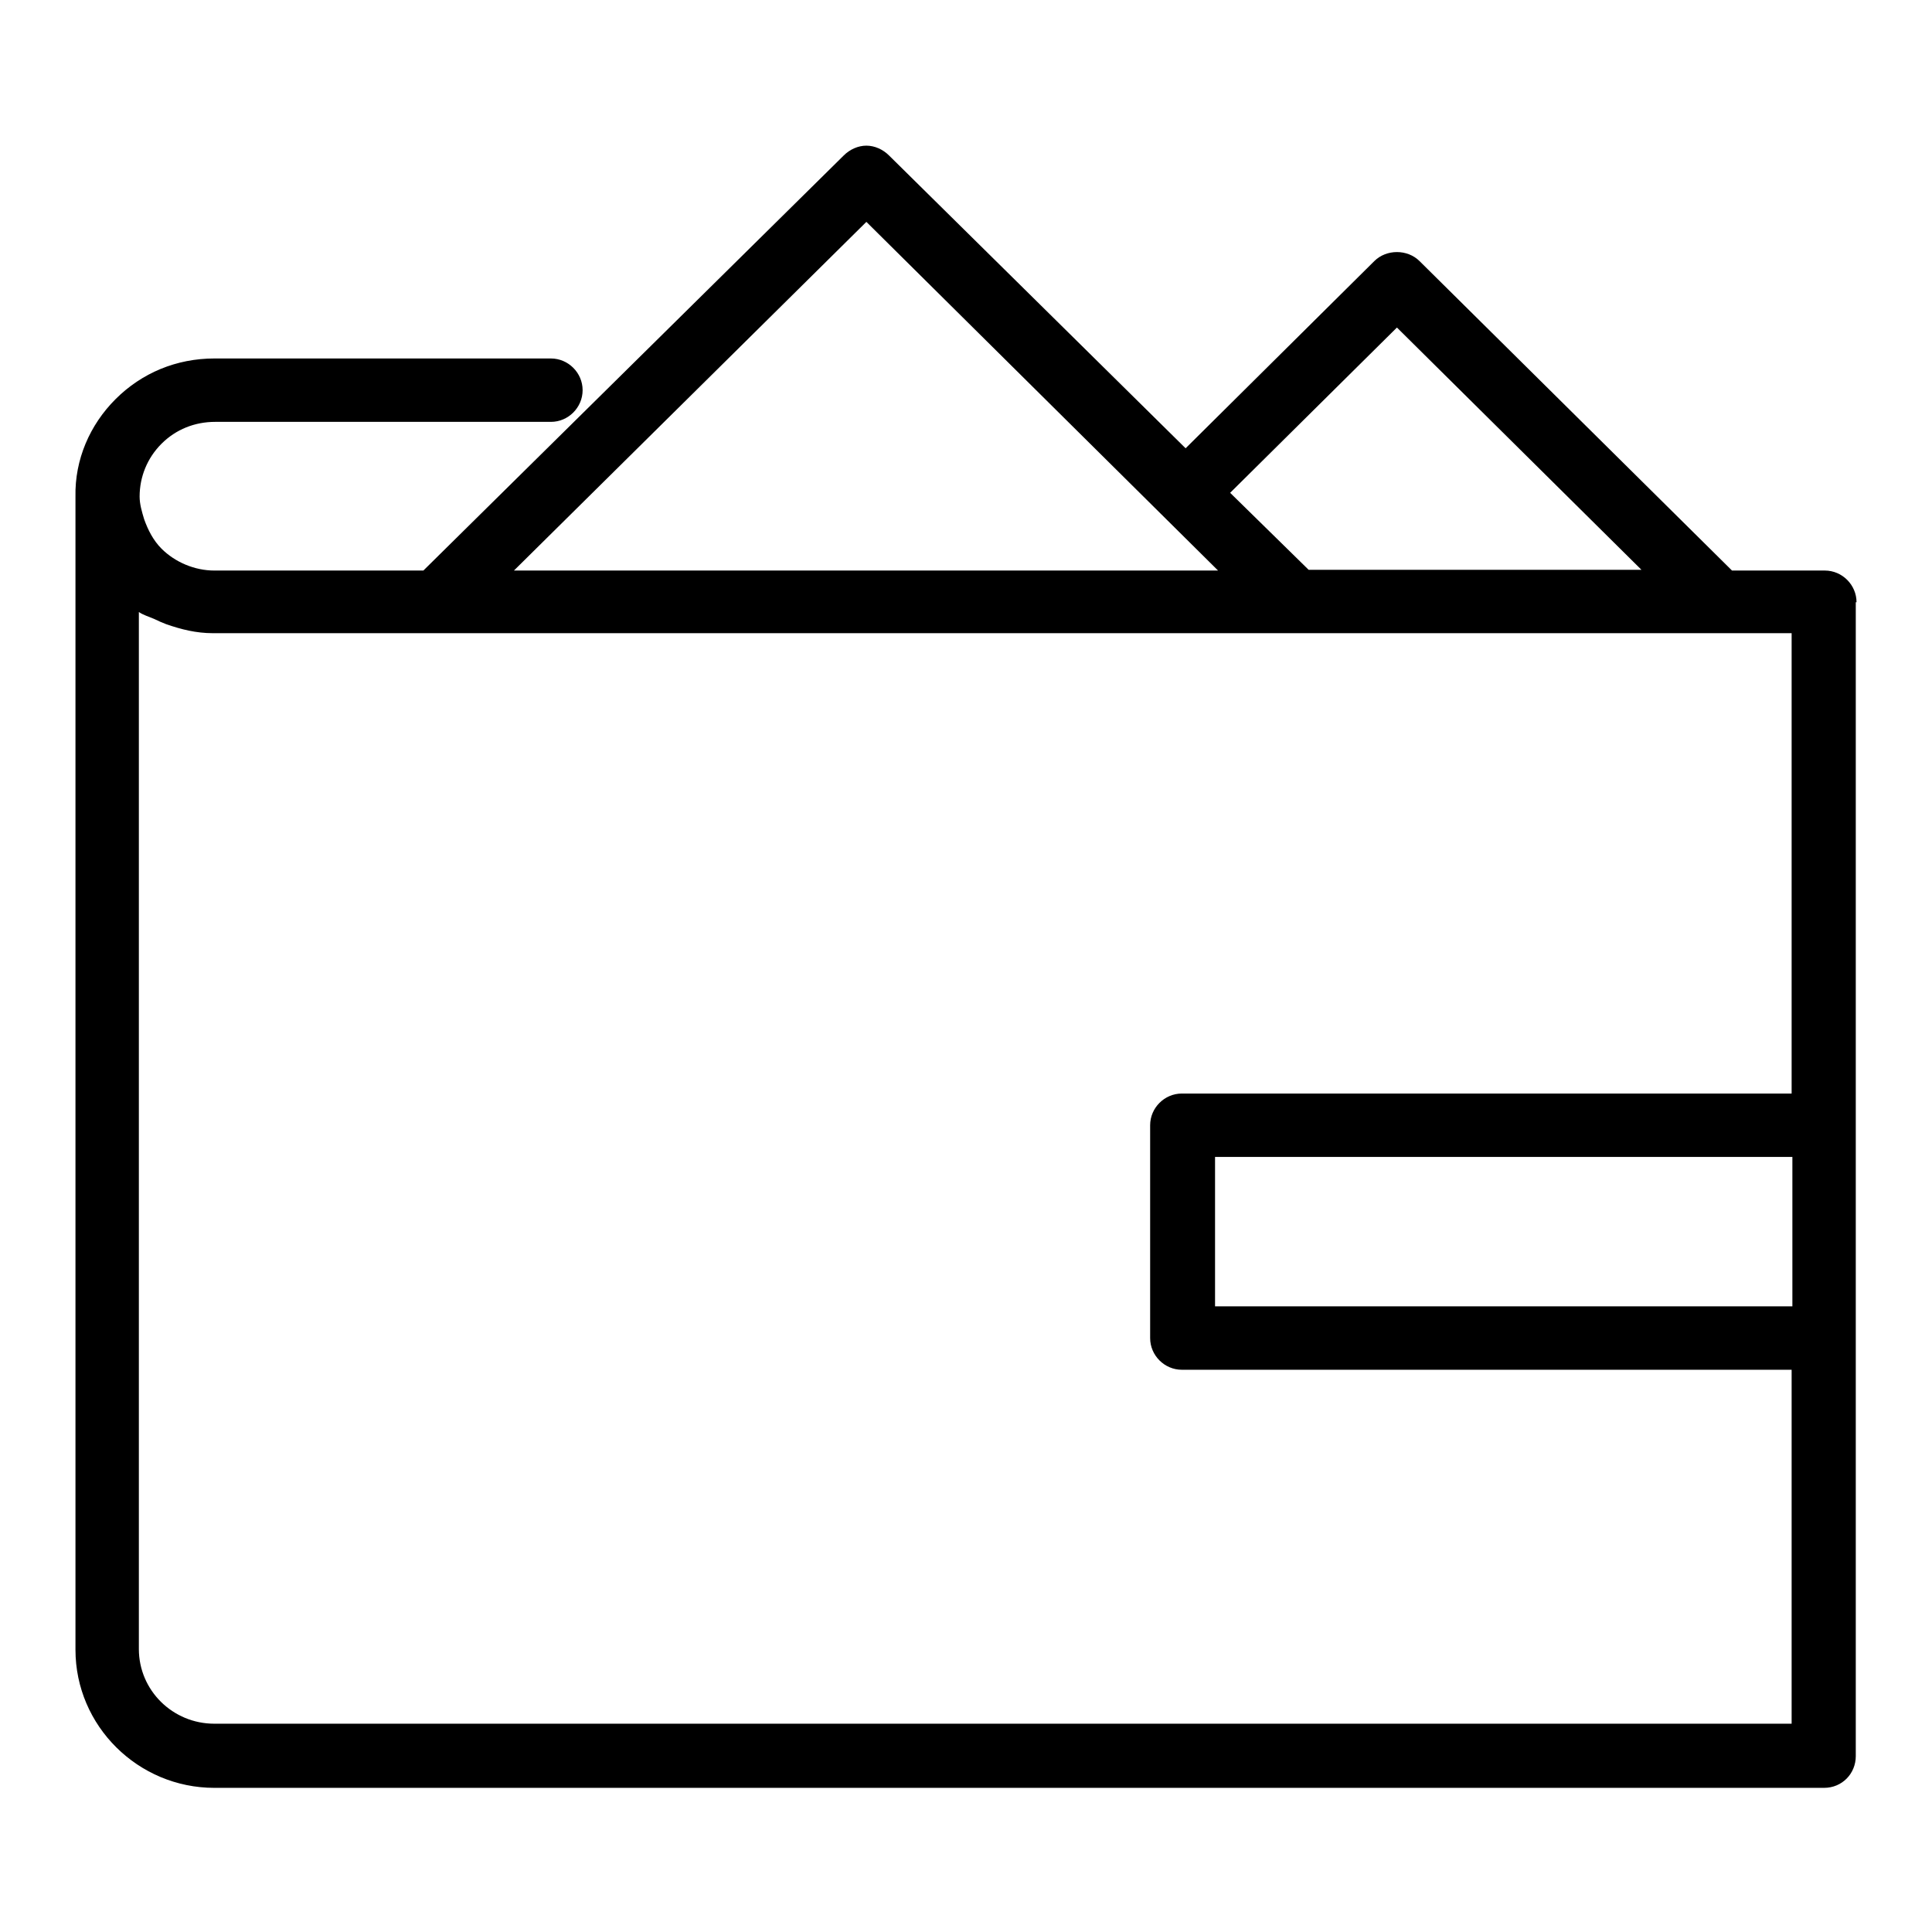 <?xml version="1.0" encoding="utf-8"?>
<!-- Svg Vector Icons : http://www.onlinewebfonts.com/icon -->
<!DOCTYPE svg PUBLIC "-//W3C//DTD SVG 1.1//EN" "http://www.w3.org/Graphics/SVG/1.1/DTD/svg11.dtd">
<svg version="1.1" xmlns="http://www.w3.org/2000/svg" xmlns:xlink="http://www.w3.org/1999/xlink" x="0px" y="0px" viewBox="0 0 256 256" enable-background="new 0 0 256 256" xml:space="preserve">
<g><g><path fill="#000000" d="M246,79.8c0-2.3-1.9-4.2-4.2-4.2h-12.3l-41.4-41c-1.6-1.6-4.4-1.6-6,0l-25,24.8l-39.3-38.8c-0.8-0.8-1.9-1.3-3-1.3c-1.1,0-2.2,0.5-3,1.3L56.1,75.6H28.4h0h0c-2.6,0-5.2-1.1-7-2.9c-1.1-1.1-1.8-2.5-2.3-3.9c-0.3-1-0.6-2-0.6-3c0-2.6,1-5.1,2.9-7c1.9-1.9,4.4-2.9,7.1-2.9H73c2.3,0,4.2-1.9,4.2-4.2c0-2.3-1.9-4.2-4.2-4.2H28.4c-5,0-9.6,1.9-13.1,5.4c-3.4,3.4-5.4,8-5.3,12.9v152.8c0,10.1,8.3,18.3,18.4,18.3h213.3c2.4,0,4.2-1.9,4.2-4.2v-55.3c0,0,0,0,0,0v-28.1l0,0V79.8L246,79.8z M237.5,173.1H161v-19.8h76.5V173.1z M185.1,43.4l32.4,32.1h-44.1L163,65.3L185.1,43.4z M114.8,29.4l46.6,46.2H68.1L114.8,29.4z M28.4,228.4c-5.5,0-10-4.4-10-9.9V81.1c0.6,0.4,1.3,0.6,2,0.9c0.6,0.3,1.1,0.5,1.6,0.7c2,0.7,4,1.2,6.2,1.2c0,0,0,0,0.1,0s0,0,0,0h0h29.5h113.8h56h9.8v61h-80.8c-2.3,0-4.2,1.9-4.2,4.2v28.2c0,2.3,1.9,4.2,4.2,4.2h80.8v46.9L28.4,228.4L28.4,228.4z"/></g></g>
</svg>